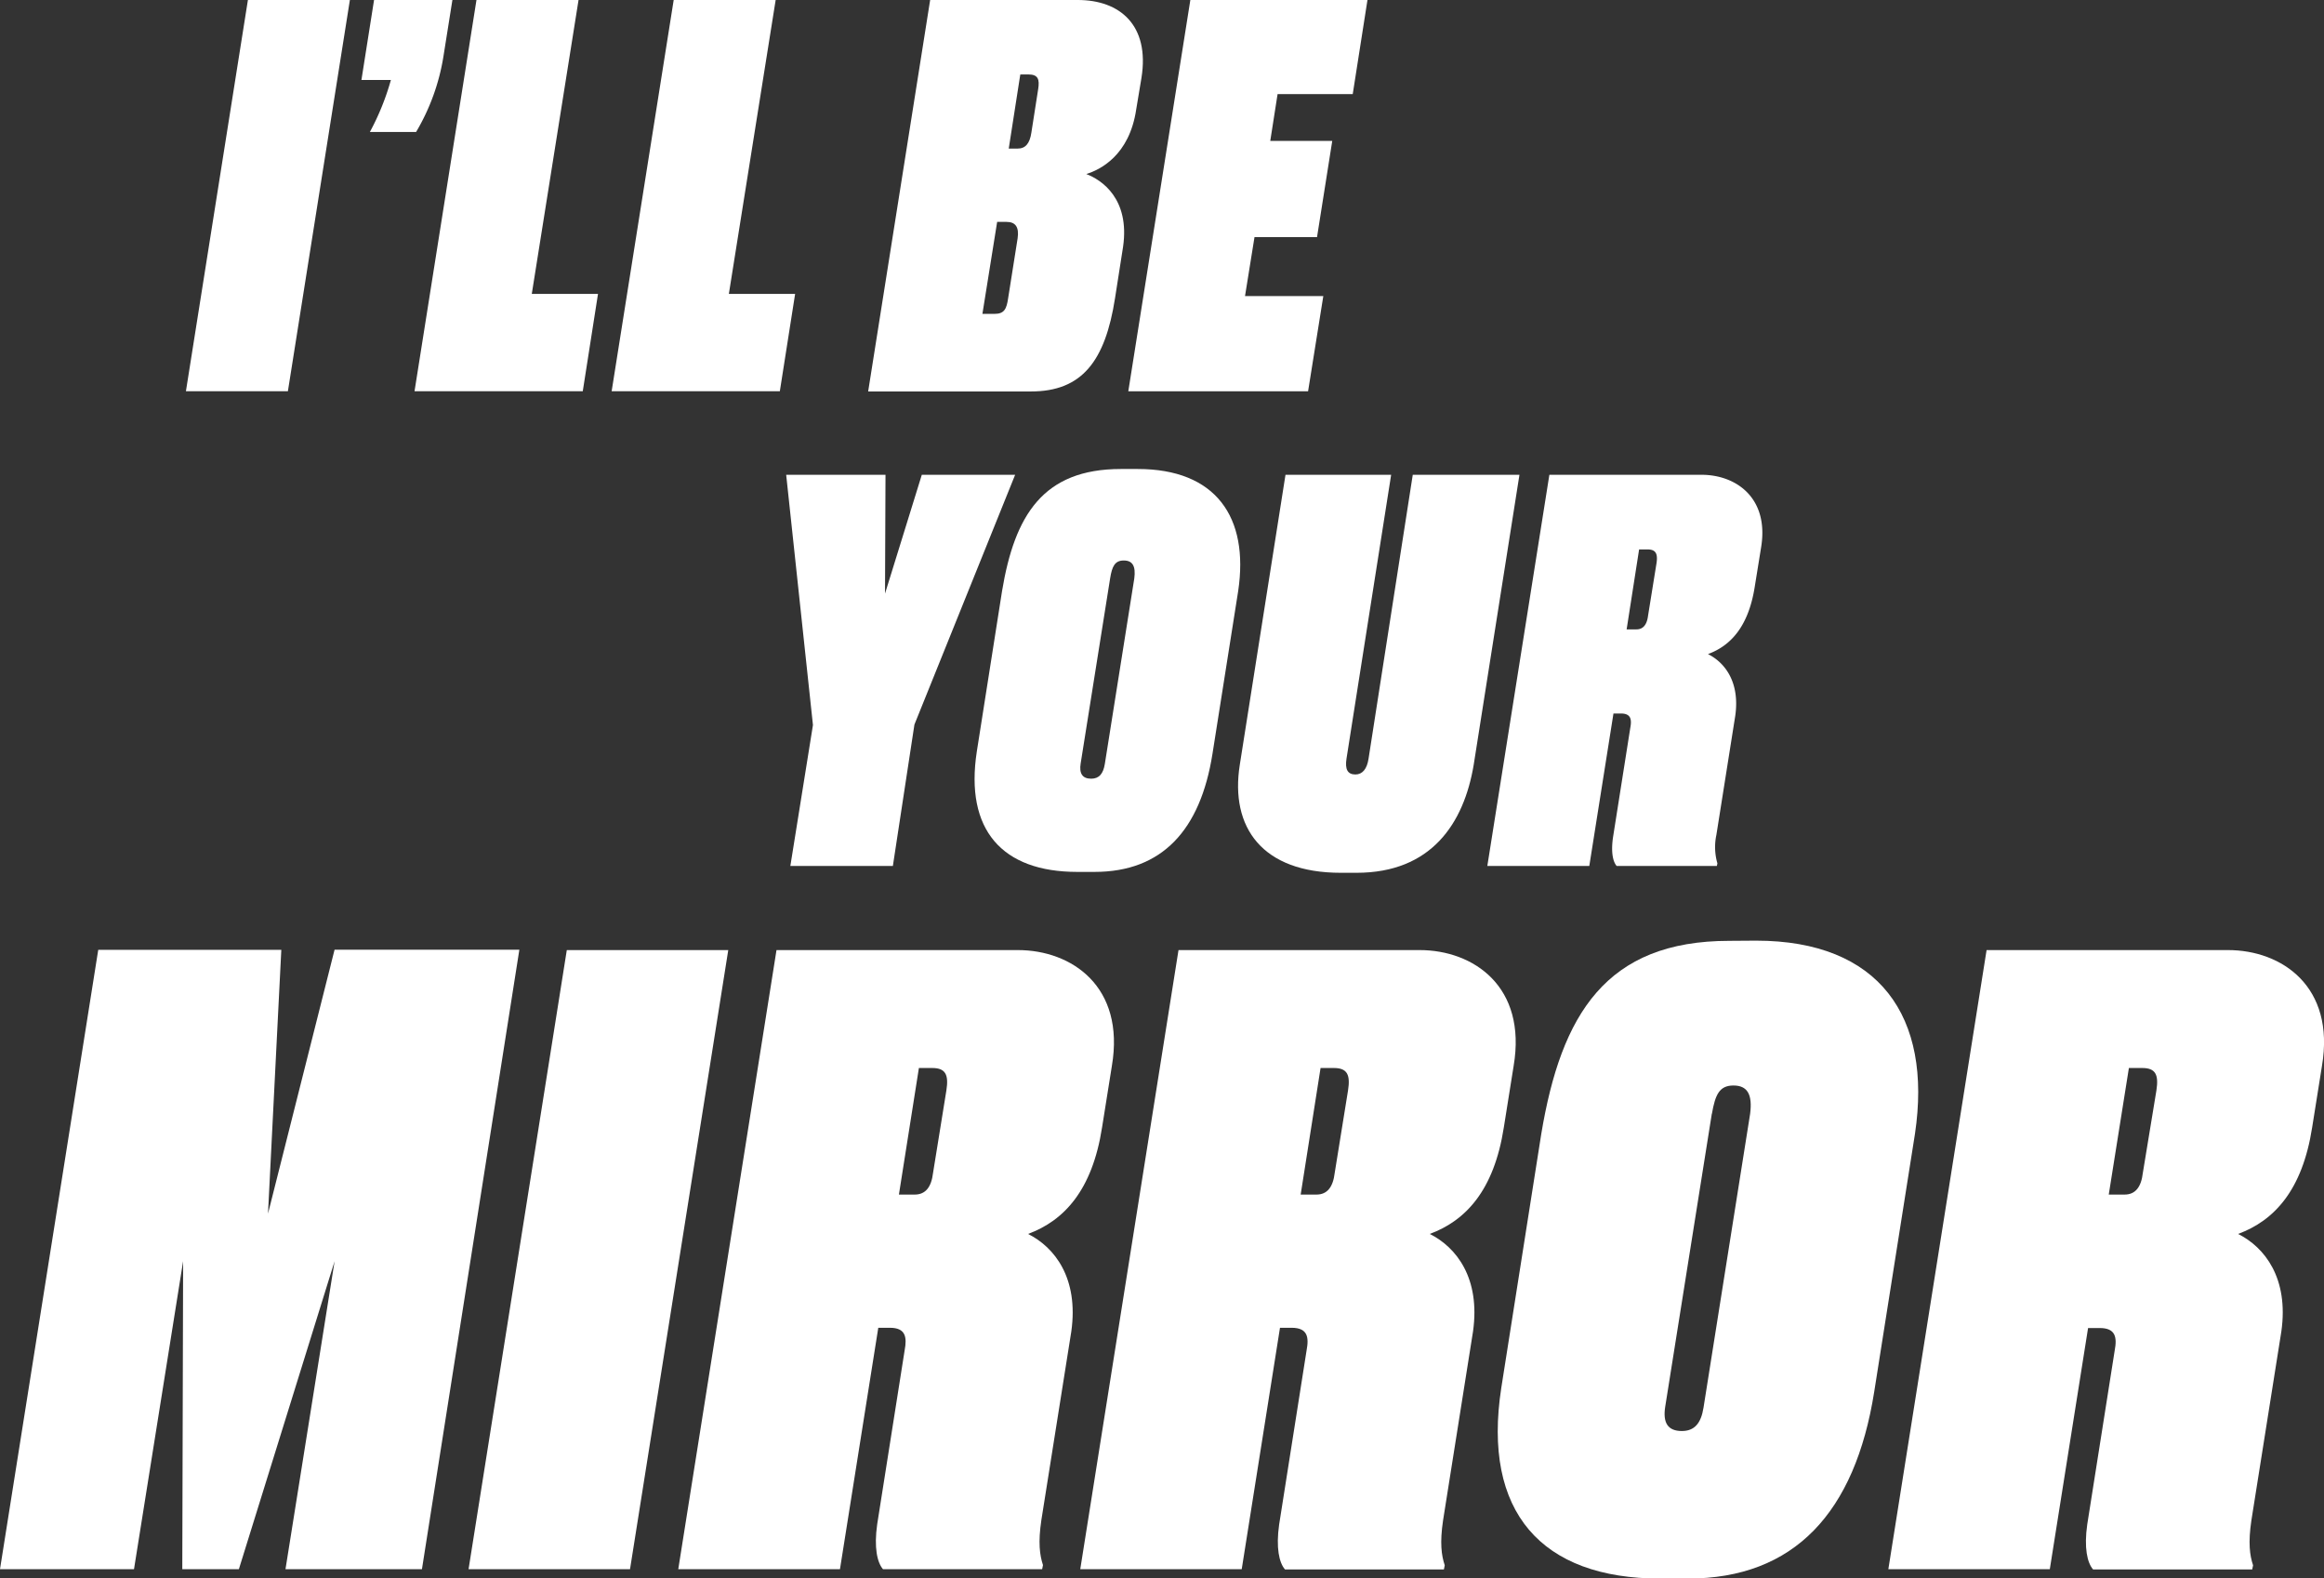 <?xml version="1.0" encoding="UTF-8"?> <svg xmlns="http://www.w3.org/2000/svg" viewBox="0 0 473.12 321.23"><rect x="0" y="0" width="473.12" height="321.23" fill="#333333" stroke="none"/><defs><style>.cls-1{fill:#fff;}</style></defs><title>Element 1</title><g id="Ebene_2" data-name="Ebene 2"><g id="Ebene_1-2" data-name="Ebene 1"><path class="cls-1" d="M20,193.31H57.27L54.56,247l13.55-53.71h37.62L85.9,319.36H58.12l10-62.69L48.63,319.36H37.11l.17-62.69-10,62.69H0Z"></path><path class="cls-1" d="M128.26,319.36H95.39l20-126h32.87Z"></path><path class="cls-1" d="M171,319.36H138.08l20-126h49.13c11,0,21.86,7.45,19.15,23.55l-2,12.53c-2,12.88-7.79,19-15.07,21.69,5.42,2.71,10.33,9,8.81,19.83L212,309.37c-.68,4.57-.34,7.11.33,9.15l-.17.84H179.76c-1.18-1.35-1.86-4.4-1.18-9.15l5.59-35.41c.51-2.71.17-4.57-3-4.57h-2.37Zm12-76.24h3.22c2.2,0,3.39-1.53,3.73-4.41l2.71-16.77c.51-3.22-.17-4.58-2.88-4.58h-2.71Z"></path><path class="cls-1" d="M252.79,319.36H219.92l20-126H289c11,0,21.86,7.45,19.15,23.55l-2,12.53c-2,12.88-7.8,19-15.08,21.69,5.42,2.71,10.33,9,8.81,19.83l-6.1,38.46c-.68,4.57-.34,7.11.34,9.15l-.17.84H261.6c-1.19-1.35-1.87-4.4-1.19-9.15L266,274.8c.51-2.71.17-4.57-3.05-4.57h-2.37Zm12-76.24H268c2.2,0,3.38-1.53,3.72-4.41l2.71-16.77c.51-3.22-.17-4.58-2.88-4.58h-2.71Z"></path><path class="cls-1" d="M357.49,191.44c25.08,0,35.92,15.42,32.36,39.31l-8.3,52.52c-3.9,24.57-16.26,38-37.95,38H338c-24.23,0-36.26-13.56-32.37-38.8l8.14-51.68c4.06-24.4,13.21-39.31,38.29-39.31Zm-9,35.24L339,286.32c-.5,3.22.51,4.92,3.39,4.92,2.54,0,3.9-1.53,4.41-4.75l9.49-59.81c.5-3.89-.51-5.76-3.39-5.76S349.19,222.79,348.51,226.68Z"></path><path class="cls-1" d="M417.3,319.36H384.43l20-126h49.14c11,0,21.85,7.45,19.14,23.55l-2,12.53c-2,12.88-7.79,19-15.08,21.69,5.42,2.71,10.34,9,8.81,19.83l-6.1,38.46c-.68,4.57-.34,7.11.34,9.15l-.17.84H426.11c-1.19-1.35-1.87-4.4-1.19-9.15l5.59-35.41c.51-2.71.17-4.57-3.05-4.57h-2.37Zm12-76.24h3.22c2.2,0,3.39-1.53,3.72-4.41L439,221.94c.5-3.22-.17-4.58-2.88-4.58h-2.72Z"></path><path class="cls-1" d="M186.16,147.46l-4.39,28.78H160.9l4.6-28.68-5.45-50.93h20.22l-.1,24.18,7.49-24.18h19Z"></path><path class="cls-1" d="M231.63,95.45c15.84,0,22.69,9.74,20.44,24.83l-5.24,33.17c-2.46,15.52-10.27,24-24,24h-3.53c-15.3,0-22.9-8.56-20.44-24.51L204,120.28c2.56-15.41,8.34-24.83,24.18-24.83ZM226,117.71l-6,37.67c-.32,2,.32,3.1,2.14,3.1,1.61,0,2.46-1,2.78-3l6-37.77c.32-2.46-.33-3.64-2.14-3.64S226.39,115.25,226,117.71Z"></path><path class="cls-1" d="M261.7,96.63h21.51l-9.09,57.78c-.33,2.14.21,3.21,1.81,3.21,1.4,0,2.36-1.07,2.68-3.21l9-57.78h21.72l-9.31,59c-2,12-8.67,22-23.86,22h-3.21c-15.95,0-22.58-9.2-20.55-22Z"></path><path class="cls-1" d="M323.55,176.24H302.79l12.63-79.61h31c7,0,13.81,4.71,12.09,14.87l-1.28,7.92c-1.28,8.13-4.92,12-9.52,13.7,3.42,1.71,6.52,5.67,5.56,12.52l-3.85,24.29a11.84,11.84,0,0,0,.21,5.78l-.11.53H329.12c-.75-.85-1.18-2.78-.75-5.78l3.53-22.36c.32-1.71.11-2.89-1.93-2.89h-1.5Zm7.6-48.15h2c1.39,0,2.14-1,2.36-2.78l1.71-10.6c.32-2-.11-2.89-1.82-2.89h-1.71Z"></path><path class="cls-1" d="M58.61,79.62H37.85L50.47,0H71.23Z"></path><path class="cls-1" d="M90.28,11.45a43.6,43.6,0,0,1-5.57,15.41H75.3a51.15,51.15,0,0,0,4.28-10.59h-6L76.15,0H92.1Z"></path><path class="cls-1" d="M117.78,0l-9.52,59.82h13.48l-3.1,19.8H84.39L97,0Z"></path><path class="cls-1" d="M157.91,0l-9.53,59.82h13.49l-3.11,19.8H124.52L137.15,0Z"></path><path class="cls-1" d="M189.36,0h30.07c8.56,0,14.66,5.14,12.95,15.84l-1.07,6.42c-1.39,9.41-7.38,12.3-10.16,13.16,3.1,1.18,8.88,5,7.49,14.77L227,60.67c-2,12.85-6.74,19-17.12,19H176.74ZM203,45.16l-3,18.72h2.46c2,0,2.46-1,2.78-3.21l1.93-12.19c.32-2.25-.43-3.32-2.25-3.32Zm4.71-30-2.35,15.08h1.82c1.6,0,2.46-1.07,2.78-3.21l1.39-8.88c.32-2,0-3-2-3Z"></path><path class="cls-1" d="M278.39,0l-3,19.15H260.09l-1.49,9.53h12.62l-3.1,19.58H255.39l-1.93,12H269.4l-3.1,19.37H229.7L242.33,0Z"></path></g></g></svg> 